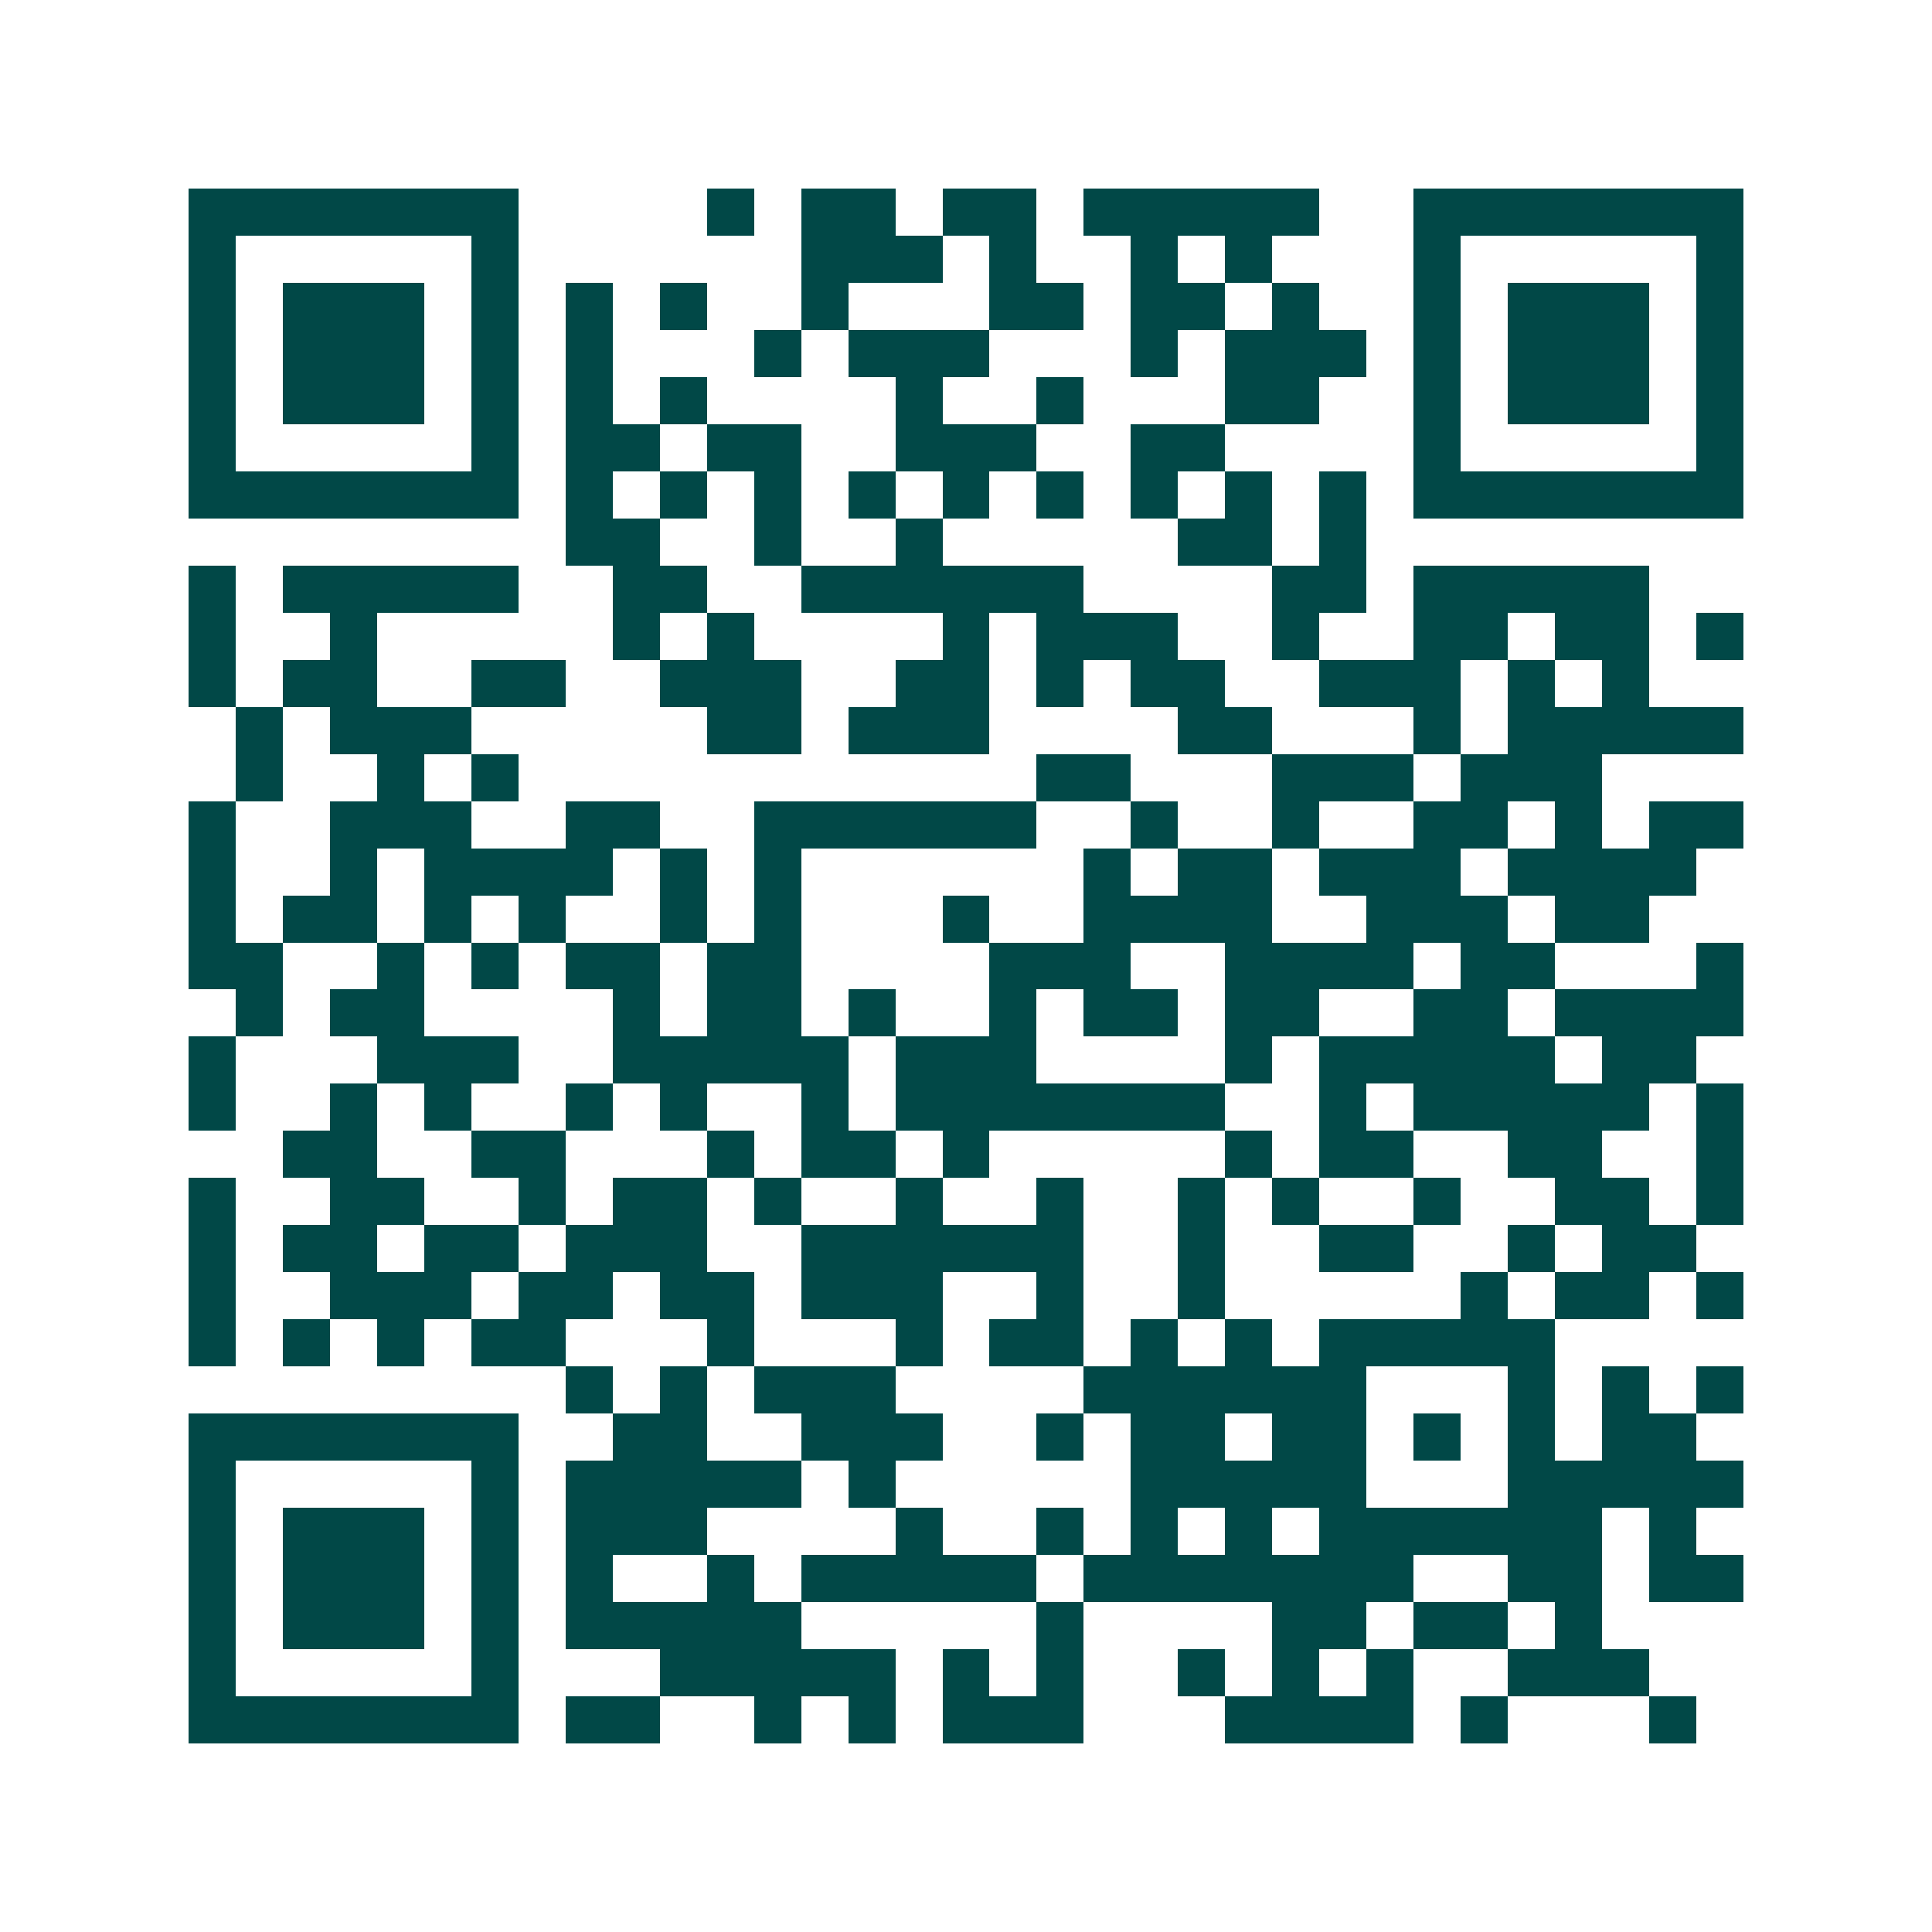 <svg xmlns="http://www.w3.org/2000/svg" width="200" height="200" viewBox="0 0 41 41" shape-rendering="crispEdges"><path fill="#ffffff" d="M0 0h41v41H0z"/><path stroke="#014847" d="M4 4.5h7m4 0h1m1 0h2m1 0h2m1 0h5m2 0h7M4 5.5h1m5 0h1m6 0h3m1 0h1m2 0h1m1 0h1m3 0h1m5 0h1M4 6.5h1m1 0h3m1 0h1m1 0h1m1 0h1m2 0h1m3 0h2m1 0h2m1 0h1m2 0h1m1 0h3m1 0h1M4 7.5h1m1 0h3m1 0h1m1 0h1m3 0h1m1 0h3m3 0h1m1 0h3m1 0h1m1 0h3m1 0h1M4 8.5h1m1 0h3m1 0h1m1 0h1m1 0h1m4 0h1m2 0h1m3 0h2m2 0h1m1 0h3m1 0h1M4 9.5h1m5 0h1m1 0h2m1 0h2m2 0h3m2 0h2m4 0h1m5 0h1M4 10.5h7m1 0h1m1 0h1m1 0h1m1 0h1m1 0h1m1 0h1m1 0h1m1 0h1m1 0h1m1 0h7M12 11.5h2m2 0h1m2 0h1m5 0h2m1 0h1M4 12.5h1m1 0h5m2 0h2m2 0h6m4 0h2m1 0h5M4 13.5h1m2 0h1m5 0h1m1 0h1m4 0h1m1 0h3m2 0h1m2 0h2m1 0h2m1 0h1M4 14.5h1m1 0h2m2 0h2m2 0h3m2 0h2m1 0h1m1 0h2m2 0h3m1 0h1m1 0h1M5 15.5h1m1 0h3m5 0h2m1 0h3m4 0h2m3 0h1m1 0h5M5 16.5h1m2 0h1m1 0h1m11 0h2m3 0h3m1 0h3M4 17.5h1m2 0h3m2 0h2m2 0h6m2 0h1m2 0h1m2 0h2m1 0h1m1 0h2M4 18.5h1m2 0h1m1 0h4m1 0h1m1 0h1m6 0h1m1 0h2m1 0h3m1 0h4M4 19.5h1m1 0h2m1 0h1m1 0h1m2 0h1m1 0h1m3 0h1m2 0h4m2 0h3m1 0h2M4 20.5h2m2 0h1m1 0h1m1 0h2m1 0h2m4 0h3m2 0h4m1 0h2m3 0h1M5 21.5h1m1 0h2m4 0h1m1 0h2m1 0h1m2 0h1m1 0h2m1 0h2m2 0h2m1 0h4M4 22.5h1m3 0h3m2 0h5m1 0h3m4 0h1m1 0h5m1 0h2M4 23.5h1m2 0h1m1 0h1m2 0h1m1 0h1m2 0h1m1 0h7m2 0h1m1 0h5m1 0h1M6 24.5h2m2 0h2m3 0h1m1 0h2m1 0h1m5 0h1m1 0h2m2 0h2m2 0h1M4 25.5h1m2 0h2m2 0h1m1 0h2m1 0h1m2 0h1m2 0h1m2 0h1m1 0h1m2 0h1m2 0h2m1 0h1M4 26.5h1m1 0h2m1 0h2m1 0h3m2 0h6m2 0h1m2 0h2m2 0h1m1 0h2M4 27.5h1m2 0h3m1 0h2m1 0h2m1 0h3m2 0h1m2 0h1m5 0h1m1 0h2m1 0h1M4 28.5h1m1 0h1m1 0h1m1 0h2m3 0h1m3 0h1m1 0h2m1 0h1m1 0h1m1 0h5M12 29.5h1m1 0h1m1 0h3m4 0h6m3 0h1m1 0h1m1 0h1M4 30.5h7m2 0h2m2 0h3m2 0h1m1 0h2m1 0h2m1 0h1m1 0h1m1 0h2M4 31.5h1m5 0h1m1 0h5m1 0h1m5 0h5m3 0h5M4 32.5h1m1 0h3m1 0h1m1 0h3m4 0h1m2 0h1m1 0h1m1 0h1m1 0h6m1 0h1M4 33.5h1m1 0h3m1 0h1m1 0h1m2 0h1m1 0h5m1 0h7m2 0h2m1 0h2M4 34.5h1m1 0h3m1 0h1m1 0h5m5 0h1m4 0h2m1 0h2m1 0h1M4 35.5h1m5 0h1m3 0h5m1 0h1m1 0h1m2 0h1m1 0h1m1 0h1m2 0h3M4 36.5h7m1 0h2m2 0h1m1 0h1m1 0h3m3 0h4m1 0h1m3 0h1"/></svg>

